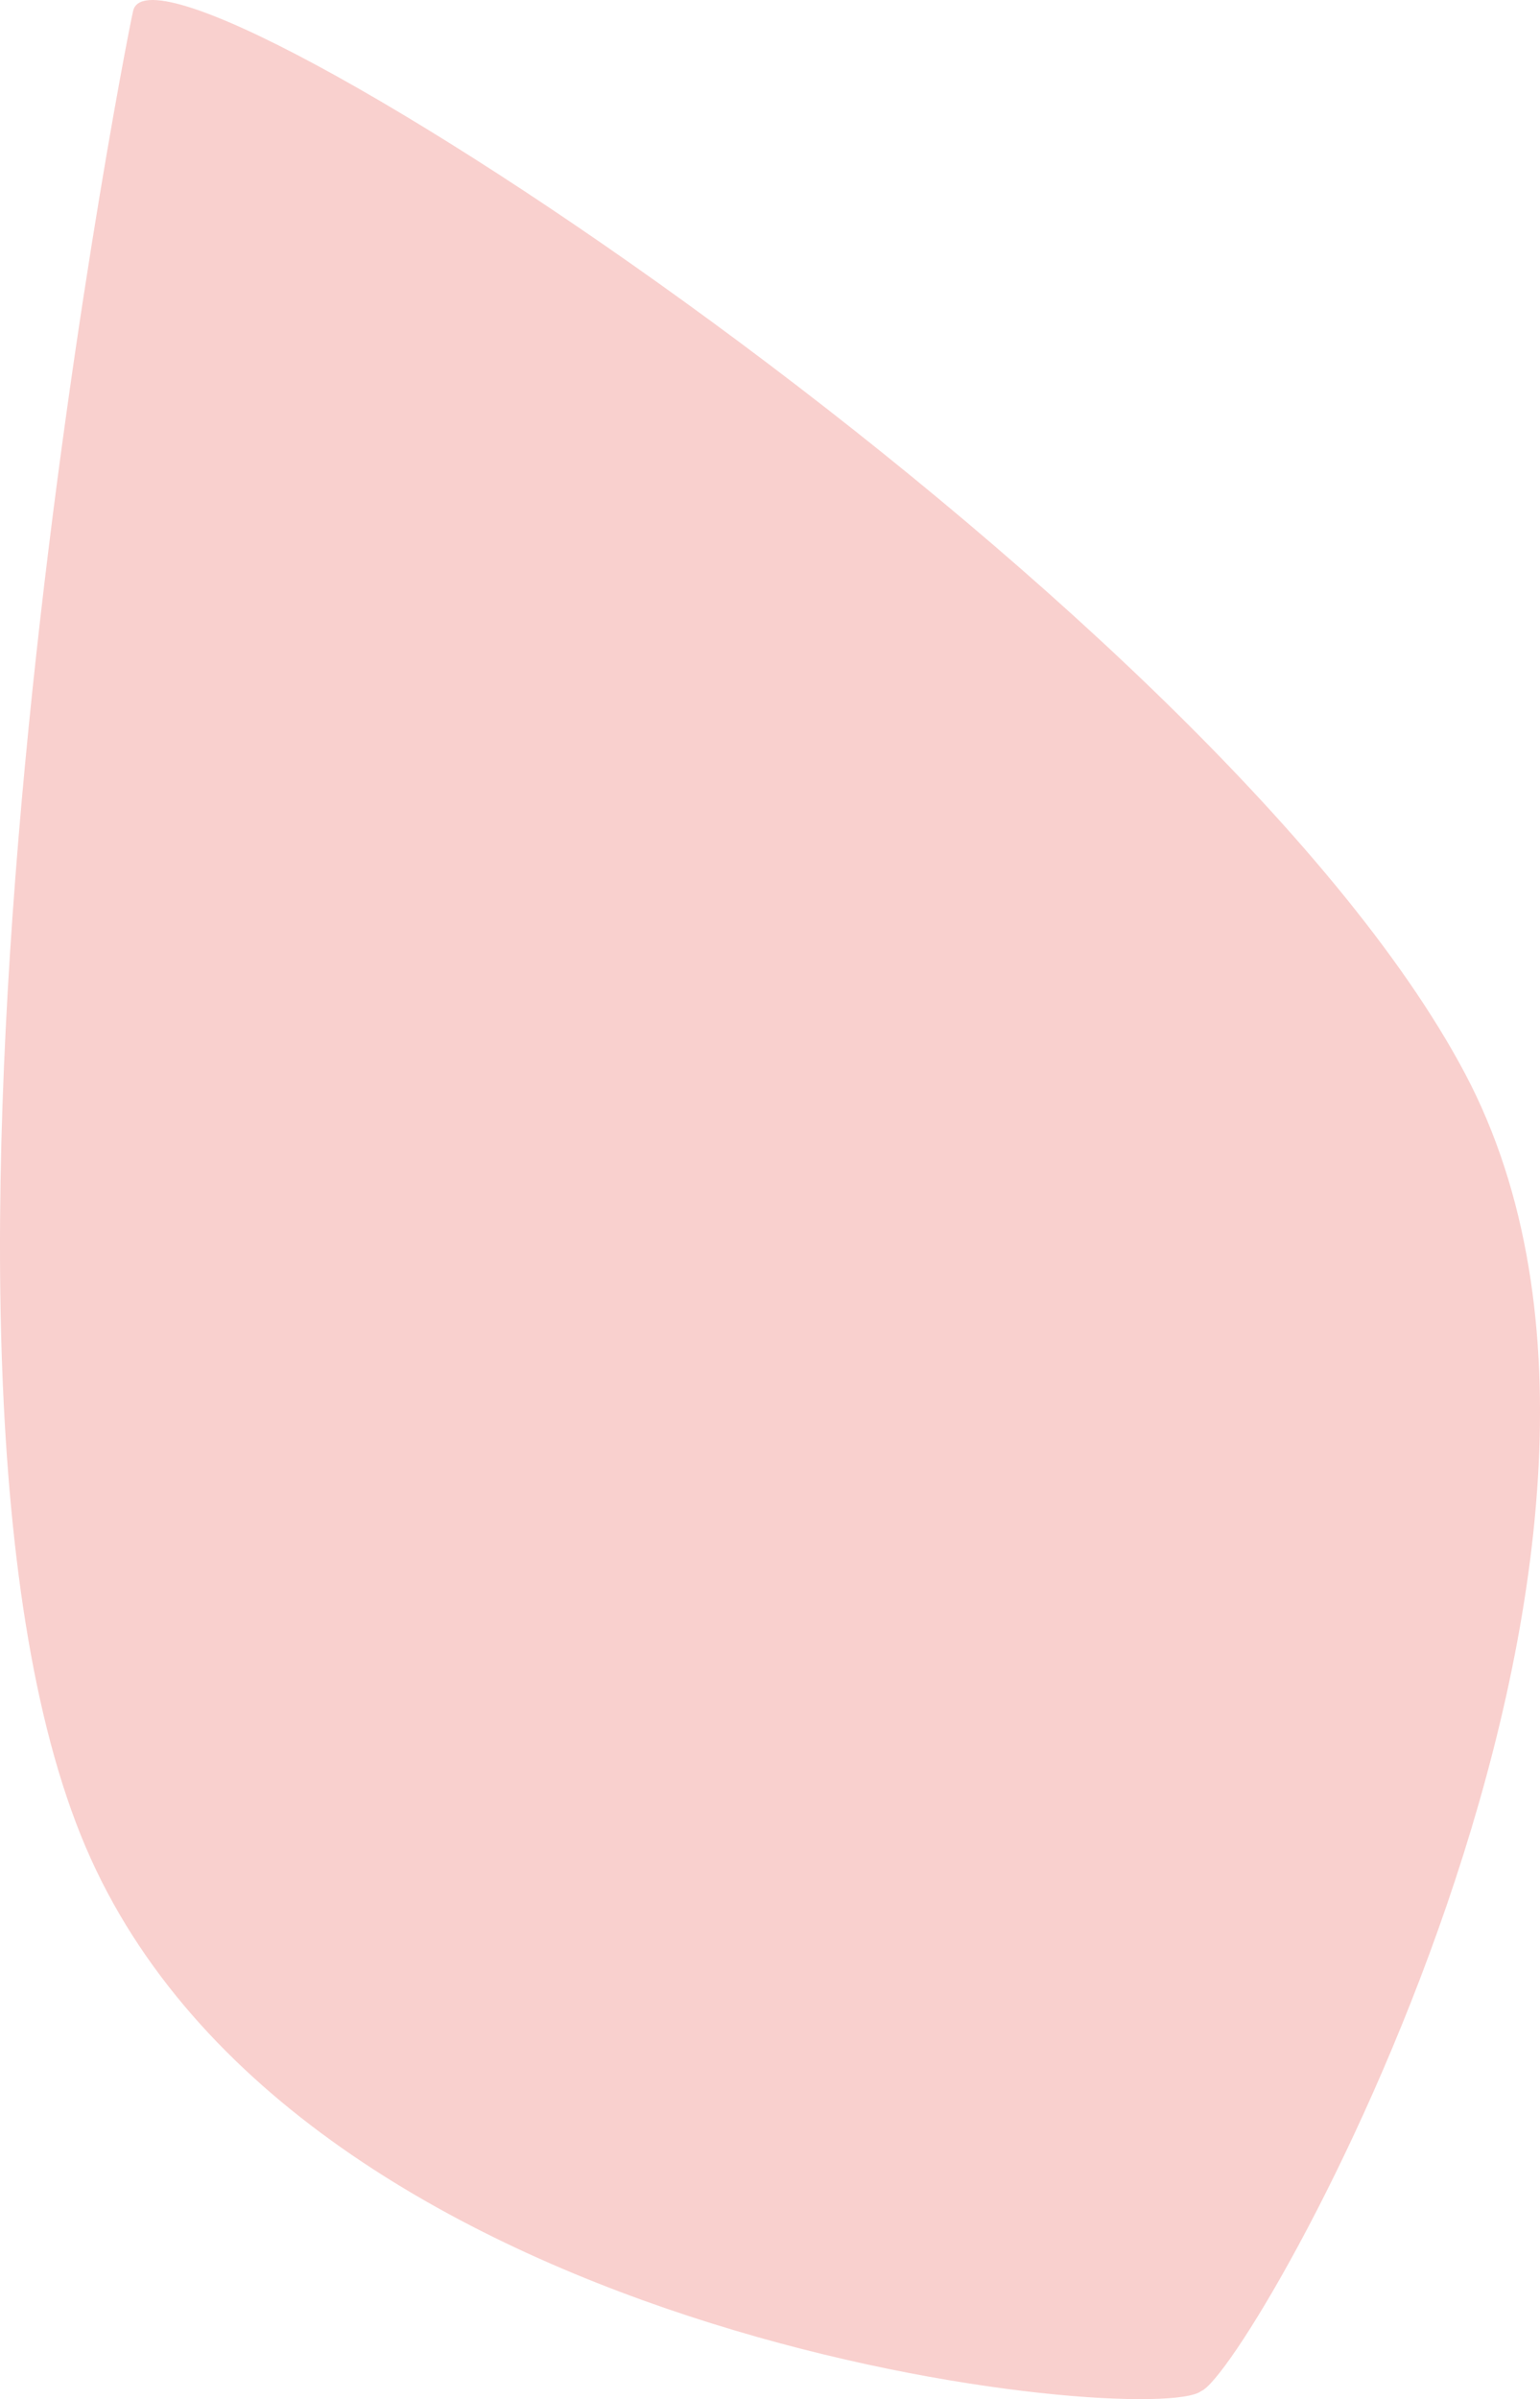 <?xml version="1.0" encoding="UTF-8"?>
<svg width="156px" height="243px" viewBox="0 0 156 243" version="1.1" xmlns="http://www.w3.org/2000/svg" xmlns:xlink="http://www.w3.org/1999/xlink">
    <!-- Generator: Sketch 63.1 (92452) - https://sketch.com -->
    <title>9</title>
    <desc>Created with Sketch.</desc>
    <g id="9" stroke="none" stroke-width="1" fill="none" fill-rule="evenodd">
        <path d="M121.674,242.185 C126.652,240.264 174.14,157.31 148.4,108.723 C122.66,60.137 16.022,-9.577 13.488,1.094 C12.587,4.882 -13.37,138.355 9.193,188.247 C31.756,238.14 116.907,245.943 121.674,242.185 Z" id="Fill-1" fill="#F9D0CE"></path>
    </g>
</svg>